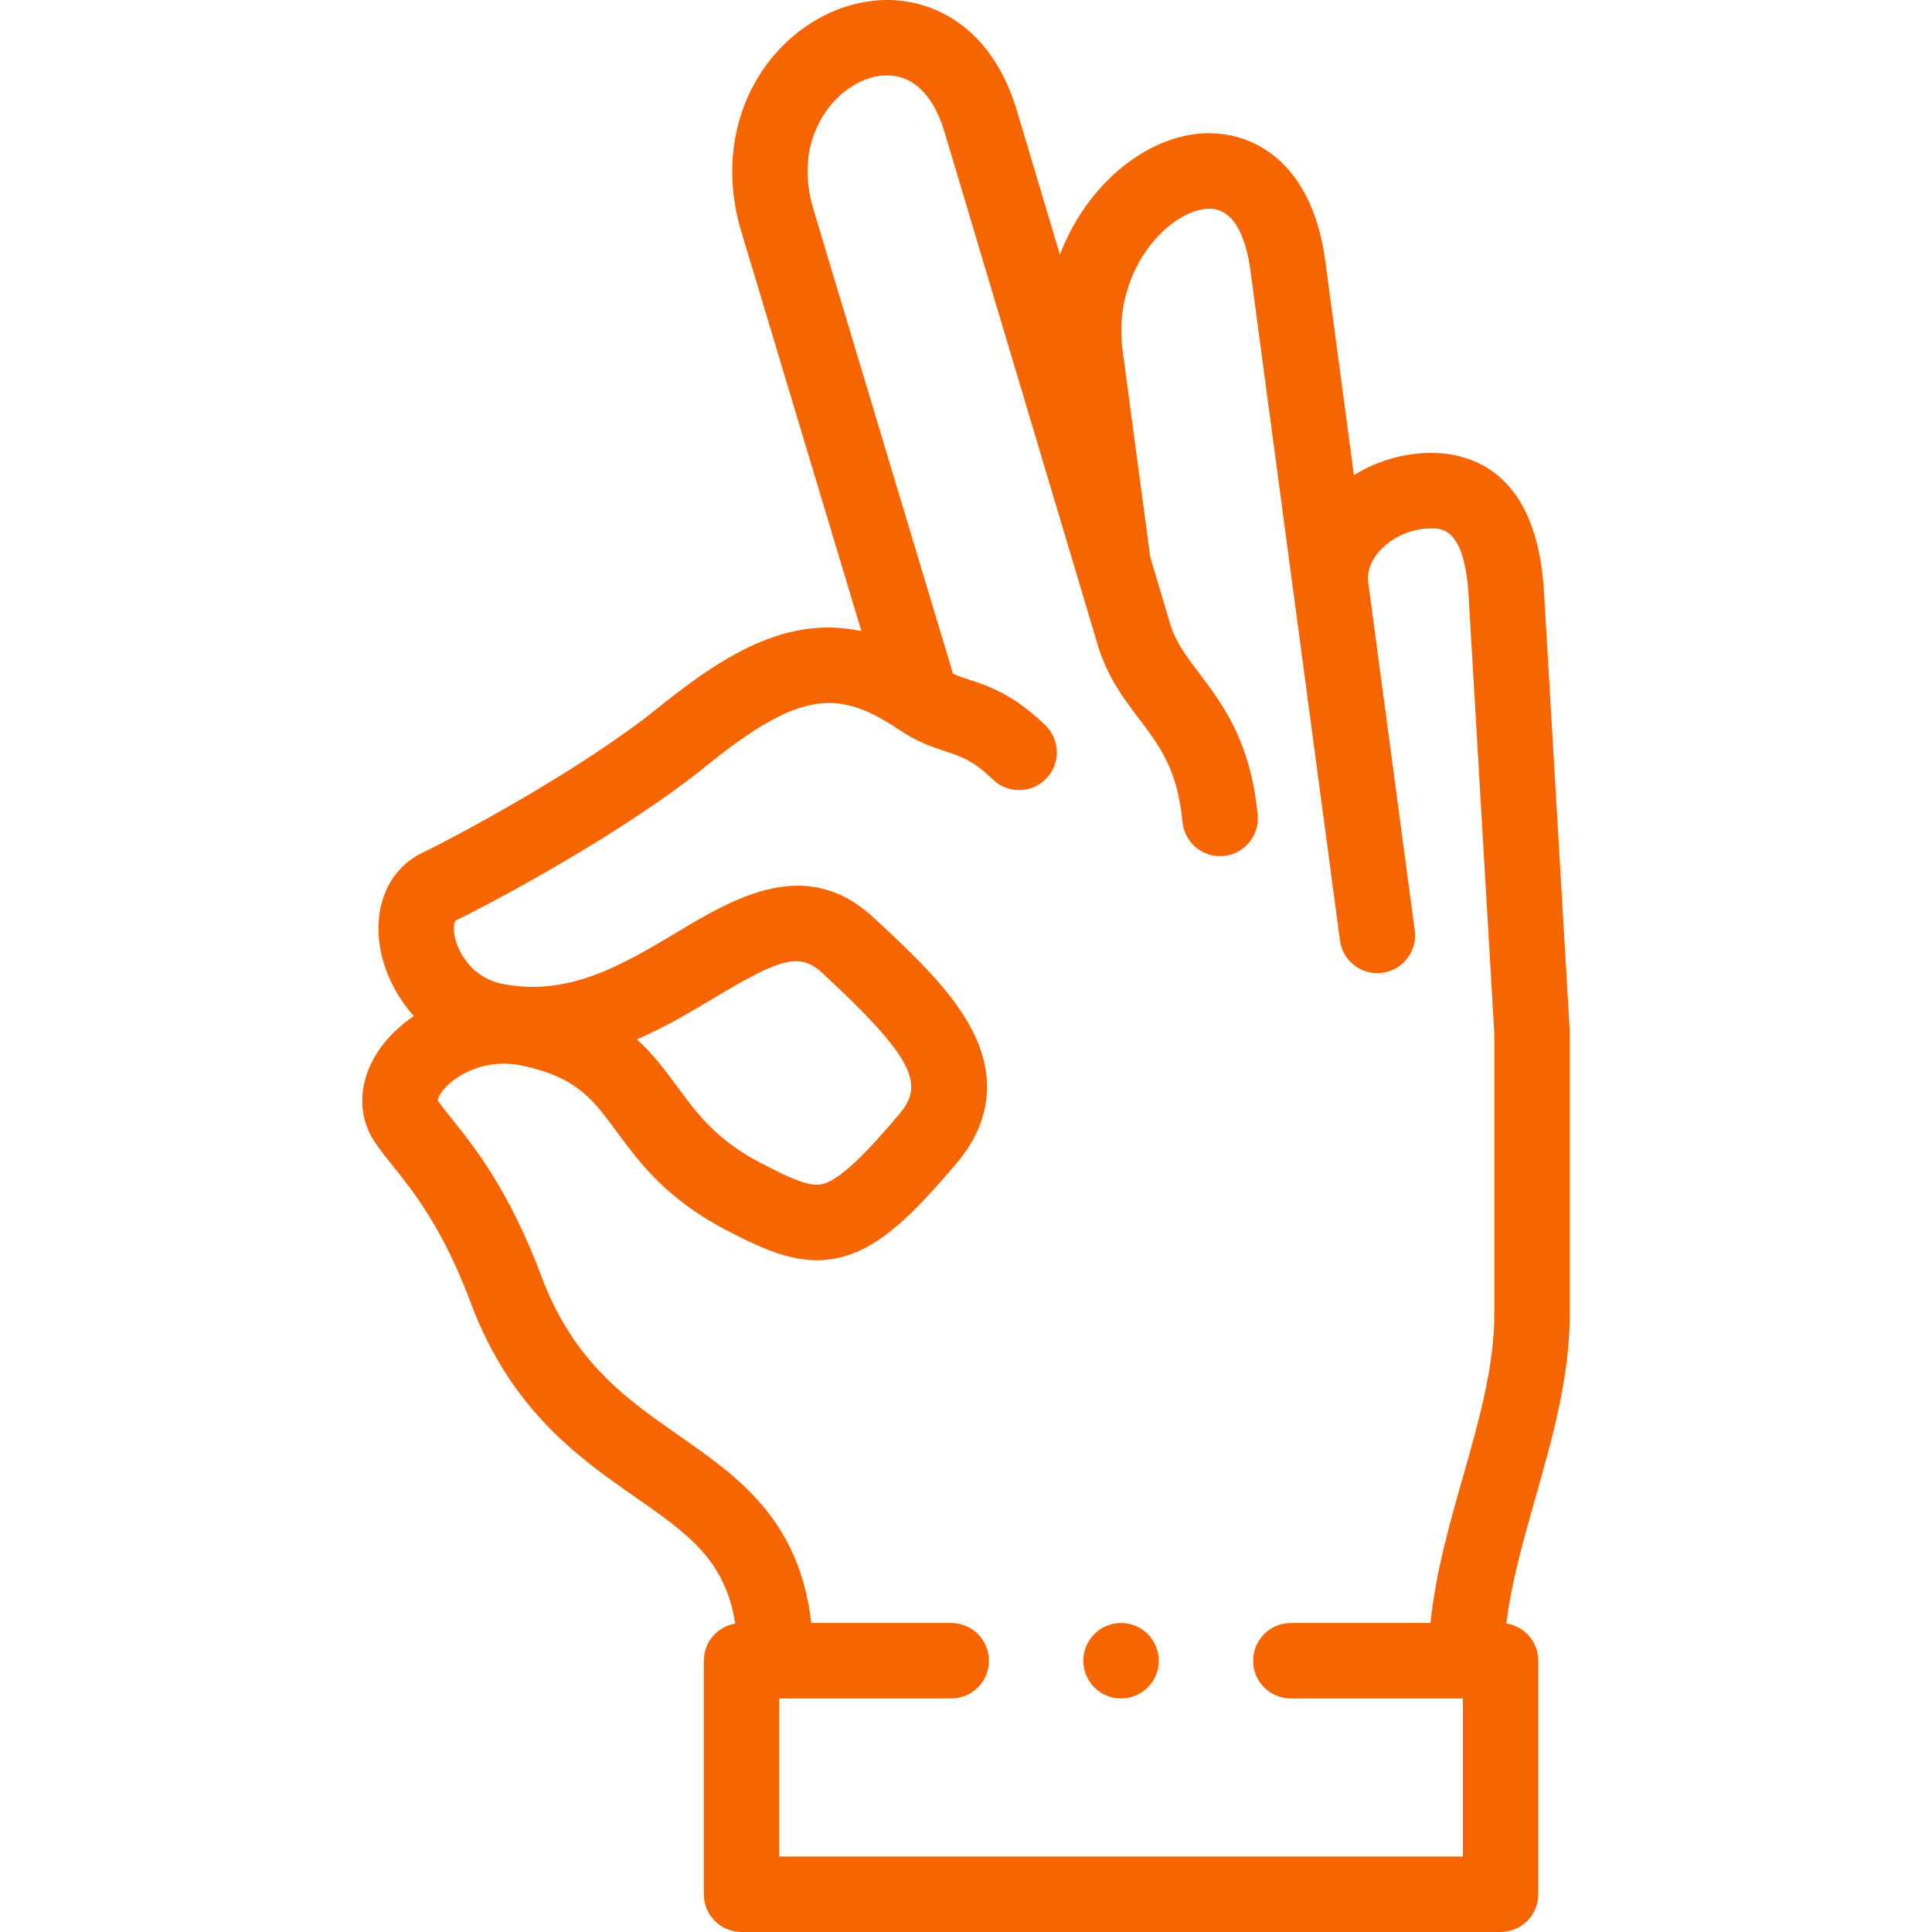 <?xml version="1.0"?>
<svg xmlns="http://www.w3.org/2000/svg" xmlns:xlink="http://www.w3.org/1999/xlink" xmlns:svgjs="http://svgjs.com/svgjs" version="1.1" width="512" height="512" x="0" y="0" viewBox="0 0 511.992 511.992" style="enable-background:new 0 0 512 512" xml:space="preserve" class=""><g><g xmlns="http://www.w3.org/2000/svg"><g><path d="m416 348.267v-74.596c0-.195-.006-.39-.017-.585l-6.819-116.335c-1.872-31.956-19.529-36.727-29.888-36.727-7.255 0-14.407 2.121-20.478 5.89l-7.578-56.707c-3.711-27.764-20.988-35.479-34.657-33.656-14.661 1.959-29.084 14.531-35.676 31.939l-11.4-38.169c-6.18-20.691-19.441-26.706-26.796-28.449-12.432-2.947-26.251 1.692-36.066 12.105-11.734 12.45-15.546 30.51-10.196 48.31l31.846 105.96c-18.406-3.952-34.553 4.691-53.589 20.099-21.032 17.025-54.958 34.878-62.892 38.727-8.275 4.015-12.59 13.101-11.261 23.714.809 6.454 3.865 13.623 9.14 19.47-3.917 2.664-7.134 5.853-9.394 9.228-5.403 8.068-5.718 17.165-.841 24.333 1.408 2.069 3.039 4.109 4.767 6.268 5.562 6.952 13.178 16.474 20.634 36.375 10.612 28.328 28.866 41.061 43.533 51.292 13.947 9.729 23.825 16.634 26.47 33.503-4.725.797-8.327 4.897-8.327 9.849v61.888c0 5.523 4.477 10 10 10h201.145c5.523 0 10-4.477 10-10v-61.888c0-4.997-3.67-9.126-8.459-9.869 1.295-10.774 4.424-21.794 7.703-33.311 4.471-15.711 9.096-31.956 9.096-48.658zm-28.341 143.725h-181.145v-41.888h45.569c5.523 0 10-4.477 10-10s-4.477-10-10-10h-37.081c-3.16-27.412-19.416-38.755-35.188-49.756-13.675-9.54-27.817-19.403-36.247-41.904-8.575-22.888-17.704-34.3-23.745-41.852-1.521-1.901-2.837-3.546-3.82-4.984.045-.502.652-2.345 3.252-4.594 3.882-3.357 10.901-6.341 18.963-4.651 14.542 3.049 18.788 8.814 25.214 17.54 5.822 7.905 13.068 17.744 28.783 25.953 11.143 5.821 20.508 10.05 31.09 7.209 10-2.683 18.69-11.184 30.324-24.96 9.22-10.918 10.432-23.389 3.507-36.063-5.338-9.771-14.844-18.924-25.803-29.022-17.793-16.397-36.844-4.999-52.151 4.16-14.066 8.415-28.611 17.118-46.197 13.509-7.958-1.633-11.031-8.196-11.783-10.169-1.318-3.457-.899-5.893-.563-6.507 10.42-5.067 44.578-23.269 66.63-41.12 25.123-20.335 35.273-20.123 51.271-9.33 4.556 3.073 8.64 4.424 11.922 5.508 4.332 1.432 7.461 2.467 12.655 7.493 3.968 3.84 10.299 3.737 14.14-.232 3.841-3.968 3.737-10.299-.232-14.14-8.481-8.208-15.026-10.372-20.286-12.11-1.583-.523-2.911-.967-4.187-1.537l-36.969-123.014c-4.709-15.669 2.346-25.385 5.597-28.835 4.927-5.228 11.405-7.667 16.898-6.362 6.984 1.656 10.514 8.915 12.246 14.712l40.353 135.102c2.454 8.821 7.066 14.905 11.137 20.276 5.496 7.251 10.243 13.514 11.566 27.412.493 5.176 4.848 9.053 9.943 9.052.317 0 .638-.015.96-.045 5.498-.524 9.53-5.405 9.007-10.903-1.863-19.555-9.445-29.559-15.538-37.597-3.575-4.717-6.399-8.442-7.825-13.617-.019-.068-.039-.137-.059-.205l-5.045-16.891-7.324-54.806c-2.727-20.403 11.264-36.05 21.713-37.447 8.11-1.081 11.099 8.365 12.183 16.481l23.703 177.362c.672 5.025 4.965 8.677 9.899 8.677.441 0 .888-.029 1.337-.089 5.474-.732 9.319-5.763 8.587-11.237l-12.293-91.981c-.527-3.647 1.223-6.568 2.786-8.376 3.3-3.817 8.611-6.188 13.86-6.188 2.88 0 8.874 0 9.922 17.897l6.805 116.042v74.302c0 13.911-4.048 28.128-8.333 43.181-3.574 12.554-7.247 25.455-8.577 38.656h-37.006c-5.523 0-10 4.477-10 10s4.477 10 10 10h45.575zm-218.888-216.55c7.575-3.26 14.432-7.362 20.68-11.101 16.942-10.136 22.376-12.102 28.33-6.614 24.927 22.97 27.059 29.787 20.567 37.475-7.083 8.389-15.024 17.152-20.224 18.546-3.311.889-8.006-1.104-16.648-5.619-11.615-6.067-16.63-12.876-21.939-20.086-3.068-4.164-6.31-8.568-10.766-12.601z" fill="#f76500" data-original="#000000" style="" class=""/><path d="m297.087 430.104h-.008c-5.523 0-9.996 4.477-9.996 10s4.481 10 10.004 10 10-4.477 10-10-4.477-10-10-10z" fill="#f76500" data-original="#000000" style="" class=""/></g></g></g></svg>
